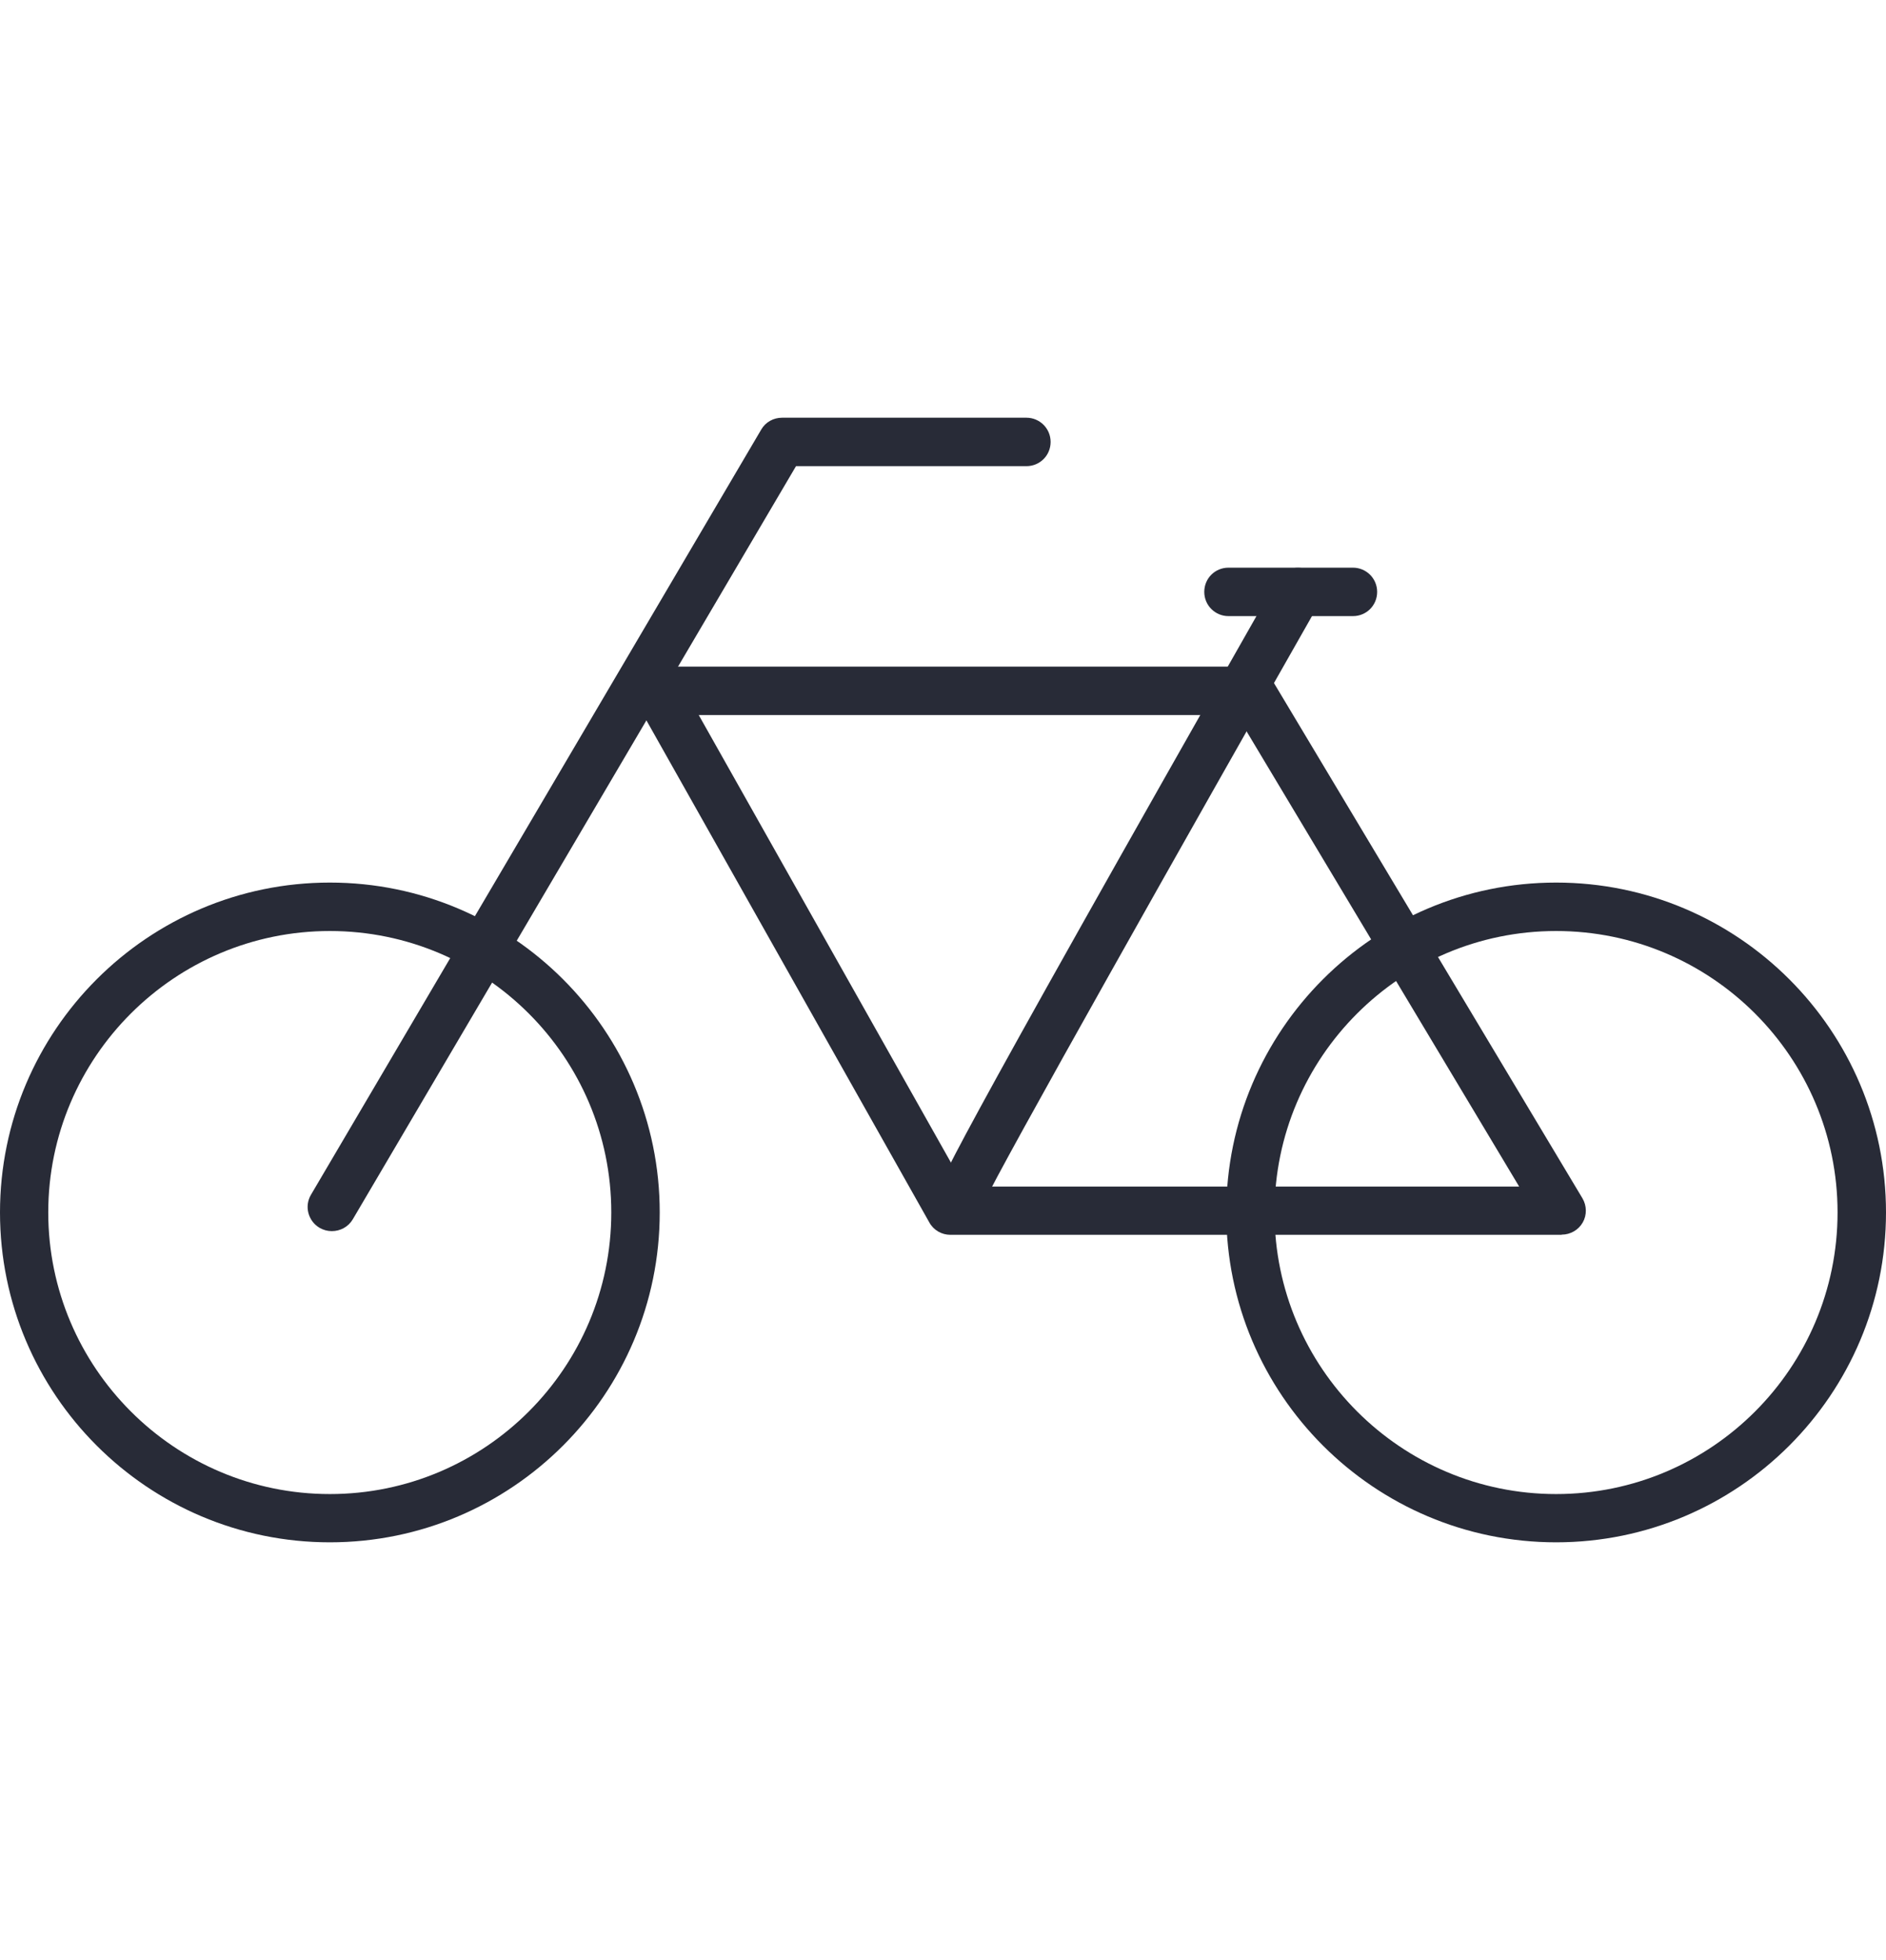 <?xml version="1.0" encoding="UTF-8"?>
<svg id="_レイヤー_1" data-name="レイヤー 1" xmlns="http://www.w3.org/2000/svg" viewBox="0 0 102 106">
  <defs>
    <style>
      .cls-1 {
        fill: #282b37;
      }
    </style>
  </defs>
  <path class="cls-1" d="M17.94,66.58c-.23,0-.45-.06-.66-.18-.62-.37-.83-1.17-.46-1.79l24.35-41.38c.23-.4.66-.64,1.13-.64h13.21c.72,0,1.31.58,1.31,1.31s-.58,1.31-1.31,1.31h-12.46l-23.97,40.73c-.24.41-.68.64-1.13.64Z"/>
  <path class="cls-1" d="M84.46,66.78h-33.06c-.47,0-.91-.25-1.14-.67l-15.84-28.11c-.23-.4-.22-.9.01-1.3.23-.4.66-.65,1.13-.65h32.07c.46,0,.88.24,1.12.64l16.83,28.11c.24.4.25.91.02,1.31-.23.41-.67.66-1.14.66ZM52.16,64.17h30l-15.27-25.5h-29.1l14.37,25.5Z"/>
  <path class="cls-1" d="M73.17,33.32h-6.73c-.72,0-1.31-.58-1.31-1.31s.58-1.31,1.31-1.31h6.73c.72,0,1.31.58,1.31,1.31s-.58,1.31-1.31,1.31Z"/>
  <path class="cls-1" d="M52.02,65.89c-.72,0-1.31-.58-1.31-1.31,0-.44,0-.94,18.35-33.21.36-.63,1.16-.85,1.78-.49.63.36.85,1.15.49,1.78-6.91,12.15-17.35,30.65-18.06,32.28-.16.55-.66.94-1.26.94Z"/>
  <path class="cls-1" d="M17.84,83.41c-9.84,0-17.84-8-17.84-17.84s8-17.84,17.84-17.84,17.84,8,17.84,17.84-8,17.84-17.84,17.84ZM17.84,50.35c-8.4,0-15.23,6.83-15.23,15.22s6.83,15.23,15.23,15.23,15.22-6.83,15.22-15.23-6.83-15.22-15.22-15.22Z"/>
  <path class="cls-1" d="M84.16,83.41c-9.84,0-17.84-8-17.84-17.84s8-17.84,17.84-17.84,17.84,8,17.84,17.84-8,17.84-17.84,17.84ZM84.16,50.35c-8.4,0-15.23,6.83-15.23,15.22s6.83,15.23,15.23,15.23,15.22-6.83,15.22-15.23-6.83-15.22-15.22-15.22Z"/>
</svg>